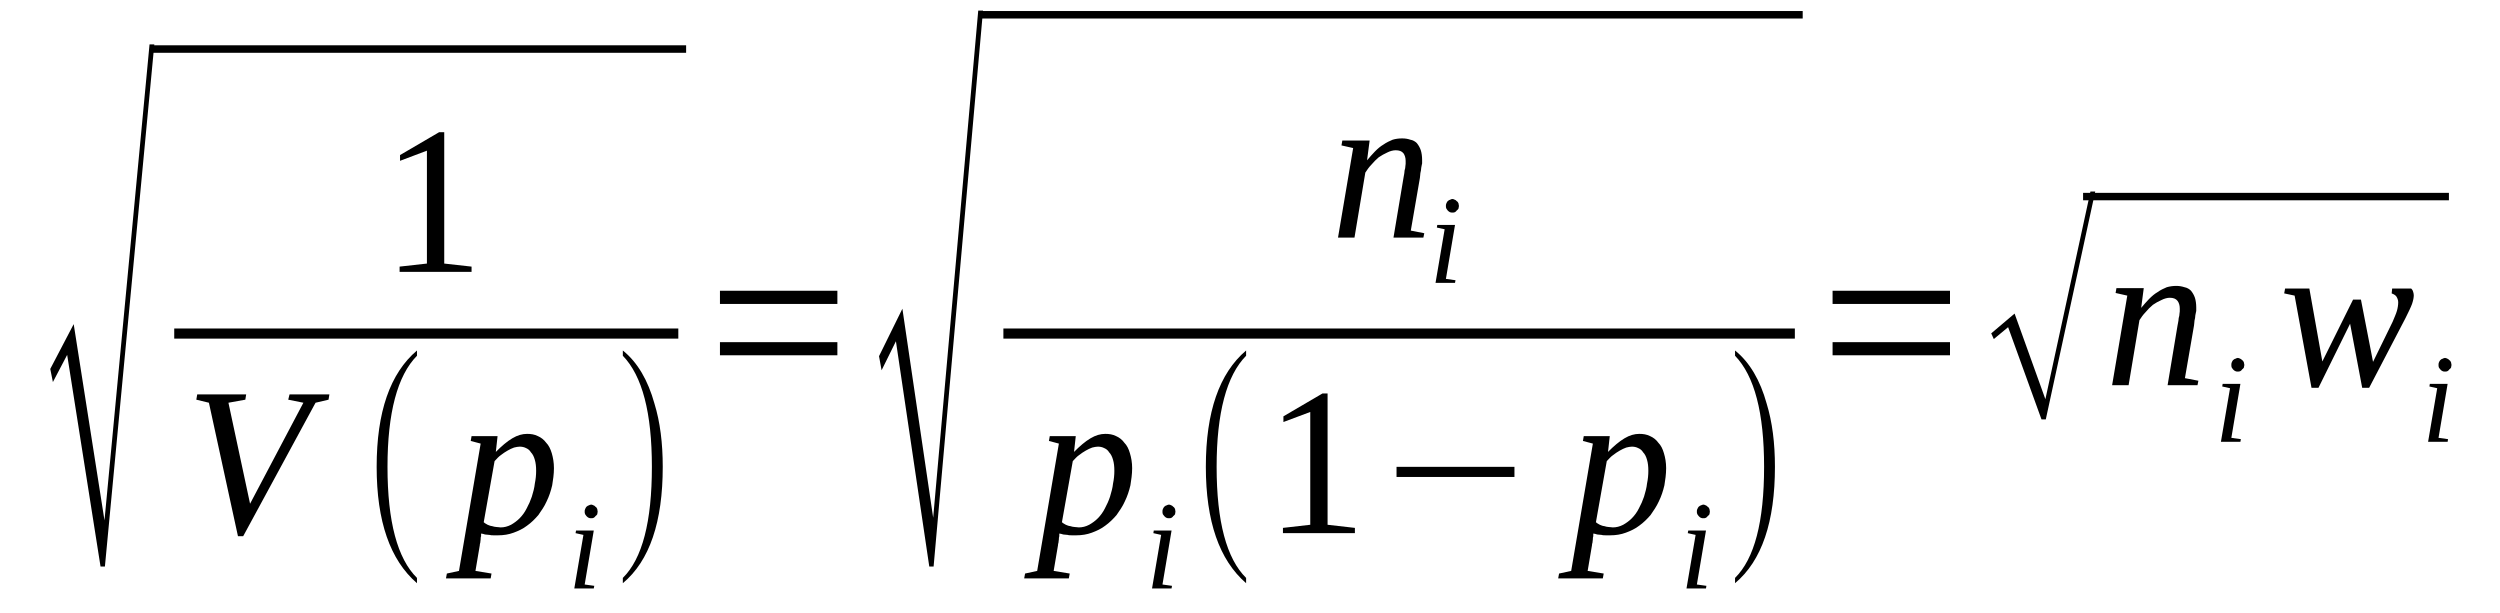 <?xml version='1.0' encoding='UTF-8'?>
<!-- This file was generated by dvisvgm 1.15.1 -->
<svg height='40pt' version='1.1' viewBox='0 -40 163 40' width='163pt' xmlns='http://www.w3.org/2000/svg' xmlns:xlink='http://www.w3.org/1999/xlink'>
<defs>
<clipPath id='clip1'>
<path clip-rule='evenodd' d='M0 -39.996H162.944V-0.027H0V-39.996'/>
</clipPath>
</defs>
<g id='page1'>
<g>
<path clip-path='url(#clip1)' d='M6.555 -3.062L4.379 -16.863L3.449 -15.09L3.277 -15.945L4.805 -18.867L6.813 -6.07L9.75 -37.105H10.062L6.84 -3.062H6.555Z' fill-rule='evenodd'/>
<path clip-path='url(#clip1)' d='M9.95 -37.047H44.735V-36.558H9.95V-37.047Z' fill-rule='evenodd'/>
<path clip-path='url(#clip1)' d='M28.964 -22.816L30.746 -22.617V-22.273H26.054V-22.617L27.835 -22.816V-30.176L26.082 -29.515V-29.89L28.628 -31.379H28.964V-22.816Z' fill-rule='evenodd'/>
<path clip-path='url(#clip1)' d='M11.36 -18.582H44.226V-17.922H11.36V-18.582Z' fill-rule='evenodd'/>
<path clip-path='url(#clip1)' d='M21.476 -14.285L21.421 -13.941L20.574 -13.742L15.855 -5.039H15.515L13.621 -13.742L12.8 -13.941L12.859 -14.285H16.05L15.996 -13.941L14.894 -13.742L16.304 -7.156L19.781 -13.742L18.793 -13.941L18.878 -14.285H21.476Z' fill-rule='evenodd'/>
<path clip-path='url(#clip1)' d='M27.187 -2.32V-1.976C25.433 -3.492 24.558 -6.011 24.558 -9.562C24.558 -13.14 25.433 -15.66 27.187 -17.148V-16.805C25.914 -15.515 25.265 -13.082 25.265 -9.562C25.265 -5.984 25.914 -3.578 27.187 -2.32Z' fill-rule='evenodd'/>
<path clip-path='url(#clip1)' d='M31.367 -5.211C31.367 -5.183 31.367 -5.097 31.367 -5.039C31.339 -4.98 31.339 -4.894 31.339 -4.84C31.339 -4.754 31.312 -4.695 31.312 -4.609C31.285 -4.551 31.285 -4.496 31.285 -4.465L31 -2.777L32.046 -2.605L31.992 -2.289H29.078L29.136 -2.605L29.925 -2.777L31.339 -11.078L30.691 -11.25L30.746 -11.566H32.441L32.328 -10.535C32.695 -10.906 33.062 -11.222 33.402 -11.422C33.742 -11.625 34.054 -11.711 34.363 -11.711C34.617 -11.711 34.843 -11.68 35.07 -11.566C35.269 -11.48 35.464 -11.336 35.609 -11.136C35.777 -10.965 35.89 -10.734 35.976 -10.449C36.058 -10.164 36.117 -9.847 36.117 -9.476C36.117 -9.074 36.058 -8.703 36.003 -8.359C35.917 -7.988 35.804 -7.644 35.636 -7.301C35.496 -6.984 35.296 -6.699 35.097 -6.414C34.871 -6.156 34.648 -5.926 34.363 -5.726C34.109 -5.527 33.8 -5.383 33.488 -5.269C33.175 -5.152 32.839 -5.097 32.472 -5.097C32.386 -5.097 32.3 -5.097 32.214 -5.097C32.101 -5.097 31.992 -5.097 31.906 -5.125C31.793 -5.125 31.707 -5.152 31.621 -5.152C31.511 -5.183 31.453 -5.211 31.367 -5.211ZM31.539 -5.953C31.621 -5.871 31.707 -5.84 31.793 -5.785C31.878 -5.754 31.992 -5.699 32.074 -5.699C32.187 -5.668 32.273 -5.64 32.359 -5.64C32.472 -5.64 32.554 -5.613 32.64 -5.613C32.867 -5.613 33.093 -5.668 33.32 -5.785C33.515 -5.898 33.714 -6.039 33.882 -6.211C34.054 -6.383 34.222 -6.613 34.335 -6.844C34.476 -7.101 34.589 -7.359 34.675 -7.617C34.761 -7.902 34.843 -8.187 34.871 -8.472C34.929 -8.761 34.956 -9.019 34.956 -9.304C34.956 -9.59 34.929 -9.82 34.871 -10.019C34.816 -10.222 34.73 -10.394 34.617 -10.508C34.535 -10.648 34.421 -10.734 34.281 -10.793C34.167 -10.851 34.023 -10.879 33.882 -10.879C33.769 -10.879 33.656 -10.851 33.515 -10.82C33.374 -10.765 33.234 -10.707 33.093 -10.621C32.949 -10.535 32.808 -10.449 32.667 -10.336C32.499 -10.222 32.386 -10.078 32.246 -9.933L31.539 -5.953Z' fill-rule='evenodd'/>
<path clip-path='url(#clip1)' d='M38.121 -1.89L38.746 -1.804L38.714 -1.633H37.445L38.039 -5.125L37.527 -5.238L37.558 -5.41H38.714L38.121 -1.89ZM38.968 -6.64C38.968 -6.586 38.941 -6.527 38.941 -6.469C38.914 -6.441 38.886 -6.383 38.828 -6.355C38.8 -6.297 38.746 -6.269 38.714 -6.242C38.66 -6.211 38.601 -6.211 38.546 -6.211C38.488 -6.211 38.433 -6.211 38.378 -6.242C38.32 -6.269 38.292 -6.297 38.234 -6.355C38.207 -6.383 38.179 -6.441 38.152 -6.469C38.121 -6.527 38.121 -6.586 38.121 -6.64C38.121 -6.699 38.121 -6.758 38.152 -6.812C38.179 -6.871 38.207 -6.929 38.234 -6.957C38.292 -6.984 38.32 -7.043 38.378 -7.043C38.433 -7.07 38.488 -7.101 38.546 -7.101C38.601 -7.101 38.66 -7.07 38.714 -7.043C38.746 -7.043 38.8 -6.984 38.828 -6.957C38.886 -6.929 38.914 -6.871 38.941 -6.812C38.941 -6.758 38.968 -6.699 38.968 -6.64Z' fill-rule='evenodd'/>
<path clip-path='url(#clip1)' d='M40.609 -2.32C41.882 -3.578 42.503 -5.984 42.503 -9.562C42.503 -13.082 41.882 -15.488 40.609 -16.805V-17.148C41.57 -16.375 42.249 -15.203 42.671 -13.683C43.039 -12.484 43.211 -11.109 43.211 -9.562C43.211 -5.984 42.363 -3.437 40.609 -1.976V-2.32Z' fill-rule='evenodd'/>
<path clip-path='url(#clip1)' d='M46.941 -16.836V-17.691H54.597V-16.836H46.941ZM46.941 -20.183V-21.043H54.597V-20.183H46.941Z' fill-rule='evenodd'/>
<path clip-path='url(#clip1)' d='M60.589 -3.062L58.414 -17.75L57.48 -15.859L57.312 -16.777L58.836 -19.871L60.843 -6.242L63.781 -39.309H64.093L60.871 -3.062H60.589Z' fill-rule='evenodd'/>
<path clip-path='url(#clip1)' d='M63.98 -39.281H117.536V-38.793H63.98V-39.281Z' fill-rule='evenodd'/>
<path clip-path='url(#clip1)' d='M91.648 -29.515C91.648 -29.718 91.589 -29.89 91.507 -30.004C91.394 -30.148 91.222 -30.203 90.996 -30.203C90.828 -30.203 90.628 -30.148 90.46 -30.062C90.261 -29.976 90.066 -29.859 89.894 -29.746C89.726 -29.601 89.554 -29.433 89.414 -29.262C89.246 -29.09 89.132 -28.918 89.019 -28.746L88.312 -24.508H87.238L88.226 -30.347L87.464 -30.519L87.519 -30.836H89.3L89.132 -29.547C89.3 -29.746 89.472 -29.945 89.64 -30.117C89.839 -30.32 90.007 -30.461 90.207 -30.578C90.402 -30.718 90.601 -30.804 90.8 -30.89C90.996 -30.949 91.195 -30.976 91.421 -30.976C91.617 -30.976 91.789 -30.949 91.957 -30.89C92.128 -30.863 92.269 -30.777 92.382 -30.664C92.496 -30.519 92.578 -30.375 92.636 -30.203C92.691 -30.031 92.722 -29.805 92.722 -29.574C92.722 -29.515 92.722 -29.433 92.722 -29.347C92.691 -29.262 92.691 -29.144 92.664 -29.058C92.664 -28.945 92.636 -28.832 92.609 -28.715C92.609 -28.601 92.578 -28.488 92.578 -28.402L91.984 -24.965L92.863 -24.793L92.804 -24.508H90.855L91.507 -28.402C91.535 -28.515 91.535 -28.601 91.562 -28.715C91.562 -28.832 91.589 -28.945 91.617 -29.031C91.617 -29.144 91.648 -29.23 91.648 -29.316S91.648 -29.461 91.648 -29.515Z' fill-rule='evenodd'/>
<path clip-path='url(#clip1)' d='M94.273 -21.816L94.898 -21.73L94.867 -21.558H93.597L94.191 -25.051L93.683 -25.164L93.71 -25.336H94.867L94.273 -21.816ZM95.124 -26.57C95.124 -26.512 95.093 -26.453 95.093 -26.398C95.066 -26.367 95.039 -26.312 94.98 -26.281C94.953 -26.226 94.898 -26.195 94.867 -26.168C94.812 -26.14 94.753 -26.14 94.699 -26.14C94.644 -26.14 94.585 -26.14 94.531 -26.168C94.472 -26.195 94.445 -26.226 94.386 -26.281C94.359 -26.312 94.332 -26.367 94.304 -26.398C94.273 -26.453 94.273 -26.512 94.273 -26.57C94.273 -26.625 94.273 -26.683 94.304 -26.742C94.332 -26.797 94.359 -26.855 94.386 -26.883C94.445 -26.914 94.472 -26.968 94.531 -26.968C94.585 -27 94.644 -27.027 94.699 -27.027C94.753 -27.027 94.812 -27 94.867 -26.968C94.898 -26.968 94.953 -26.914 94.98 -26.883C95.039 -26.855 95.066 -26.797 95.093 -26.742C95.093 -26.683 95.124 -26.625 95.124 -26.57Z' fill-rule='evenodd'/>
<path clip-path='url(#clip1)' d='M65.421 -18.582H117.024V-17.922H65.421V-18.582Z' fill-rule='evenodd'/>
<path clip-path='url(#clip1)' d='M69.066 -5.211C69.066 -5.183 69.066 -5.097 69.066 -5.039C69.039 -4.98 69.039 -4.894 69.039 -4.84C69.039 -4.754 69.011 -4.695 69.011 -4.609C68.984 -4.551 68.984 -4.496 68.984 -4.465L68.699 -2.777L69.746 -2.605L69.687 -2.289H66.777L66.835 -2.605L67.624 -2.777L69.039 -11.078L68.39 -11.25L68.445 -11.566H70.14L70.027 -10.535C70.394 -10.906 70.761 -11.222 71.101 -11.422C71.441 -11.625 71.753 -11.711 72.062 -11.711C72.316 -11.711 72.543 -11.68 72.769 -11.566C72.968 -11.48 73.164 -11.336 73.304 -11.136C73.476 -10.965 73.589 -10.734 73.671 -10.449C73.757 -10.164 73.816 -9.847 73.816 -9.476C73.816 -9.074 73.757 -8.703 73.703 -8.359C73.617 -7.988 73.503 -7.644 73.335 -7.301C73.195 -6.984 72.996 -6.699 72.796 -6.414C72.57 -6.156 72.343 -5.926 72.062 -5.726C71.808 -5.527 71.496 -5.383 71.187 -5.269C70.874 -5.152 70.535 -5.097 70.168 -5.097C70.085 -5.097 69.999 -5.097 69.914 -5.097C69.8 -5.097 69.687 -5.097 69.605 -5.125C69.492 -5.125 69.406 -5.152 69.32 -5.152C69.207 -5.183 69.152 -5.211 69.066 -5.211ZM69.238 -5.953C69.32 -5.871 69.406 -5.84 69.492 -5.785C69.574 -5.754 69.687 -5.699 69.773 -5.699C69.886 -5.668 69.972 -5.64 70.054 -5.64C70.168 -5.64 70.253 -5.613 70.339 -5.613C70.566 -5.613 70.793 -5.668 71.015 -5.785C71.214 -5.898 71.414 -6.039 71.582 -6.211C71.753 -6.383 71.921 -6.613 72.035 -6.844C72.175 -7.101 72.289 -7.359 72.374 -7.617C72.457 -7.902 72.543 -8.187 72.57 -8.472C72.629 -8.761 72.656 -9.019 72.656 -9.304C72.656 -9.59 72.629 -9.82 72.57 -10.019C72.515 -10.222 72.429 -10.394 72.316 -10.508C72.234 -10.648 72.121 -10.734 71.976 -10.793C71.863 -10.851 71.722 -10.879 71.582 -10.879C71.468 -10.879 71.355 -10.851 71.214 -10.82C71.074 -10.765 70.933 -10.707 70.793 -10.621C70.648 -10.535 70.507 -10.449 70.367 -10.336C70.199 -10.222 70.085 -10.078 69.945 -9.933L69.238 -5.953Z' fill-rule='evenodd'/>
<path clip-path='url(#clip1)' d='M75.793 -1.89L76.414 -1.804L76.386 -1.633H75.113L75.707 -5.125L75.199 -5.238L75.226 -5.41H76.386L75.793 -1.89ZM76.64 -6.64C76.64 -6.586 76.613 -6.527 76.613 -6.469C76.585 -6.441 76.554 -6.383 76.499 -6.355C76.472 -6.297 76.414 -6.269 76.386 -6.242C76.332 -6.211 76.273 -6.211 76.218 -6.211C76.16 -6.211 76.105 -6.211 76.046 -6.242C75.992 -6.269 75.96 -6.297 75.906 -6.355C75.878 -6.383 75.851 -6.441 75.82 -6.469C75.793 -6.527 75.793 -6.586 75.793 -6.64C75.793 -6.699 75.793 -6.758 75.82 -6.812C75.851 -6.871 75.878 -6.929 75.906 -6.957C75.96 -6.984 75.992 -7.043 76.046 -7.043C76.105 -7.07 76.16 -7.101 76.218 -7.101C76.273 -7.101 76.332 -7.07 76.386 -7.043C76.414 -7.043 76.472 -6.984 76.499 -6.957C76.554 -6.929 76.585 -6.871 76.613 -6.812C76.613 -6.758 76.64 -6.699 76.64 -6.64Z' fill-rule='evenodd'/>
<path clip-path='url(#clip1)' d='M81.246 -2.32V-1.976C79.496 -3.492 78.621 -6.011 78.621 -9.562C78.621 -13.14 79.496 -15.66 81.246 -17.148V-16.805C79.976 -15.515 79.324 -13.082 79.324 -9.562C79.324 -5.984 79.976 -3.578 81.246 -2.32Z' fill-rule='evenodd'/>
<path clip-path='url(#clip1)' d='M86.558 -5.785L88.339 -5.582V-5.238H83.648V-5.582L85.429 -5.785V-13.14L83.679 -12.484V-12.855L86.222 -14.344H86.558V-5.785Z' fill-rule='evenodd'/>
<path clip-path='url(#clip1)' d='M91.054 -8.902V-9.562H98.742V-8.902H91.054Z' fill-rule='evenodd'/>
<path clip-path='url(#clip1)' d='M103.882 -5.211C103.882 -5.183 103.882 -5.097 103.882 -5.039C103.855 -4.98 103.855 -4.894 103.855 -4.84C103.855 -4.754 103.828 -4.695 103.828 -4.609C103.8 -4.551 103.8 -4.496 103.8 -4.465L103.515 -2.777L104.562 -2.605L104.503 -2.289H101.593L101.652 -2.605L102.441 -2.777L103.855 -11.078L103.207 -11.25L103.261 -11.566H104.957L104.843 -10.535C105.21 -10.906 105.578 -11.222 105.918 -11.422C106.257 -11.625 106.57 -11.711 106.878 -11.711C107.132 -11.711 107.359 -11.68 107.585 -11.566C107.785 -11.48 107.98 -11.336 108.121 -11.136C108.293 -10.965 108.406 -10.734 108.488 -10.449C108.574 -10.164 108.632 -9.847 108.632 -9.476C108.632 -9.074 108.574 -8.703 108.519 -8.359C108.433 -7.988 108.32 -7.644 108.152 -7.301C108.007 -6.984 107.812 -6.699 107.613 -6.414C107.386 -6.156 107.16 -5.926 106.878 -5.726C106.625 -5.527 106.312 -5.383 106.003 -5.269C105.691 -5.152 105.351 -5.097 104.984 -5.097C104.902 -5.097 104.816 -5.097 104.73 -5.097C104.617 -5.097 104.503 -5.097 104.421 -5.125C104.308 -5.125 104.222 -5.152 104.136 -5.152C104.023 -5.183 103.968 -5.211 103.882 -5.211ZM104.054 -5.953C104.136 -5.871 104.222 -5.84 104.308 -5.785C104.39 -5.754 104.503 -5.699 104.589 -5.699C104.703 -5.668 104.789 -5.64 104.871 -5.64C104.984 -5.64 105.07 -5.613 105.156 -5.613C105.382 -5.613 105.609 -5.668 105.832 -5.785C106.031 -5.898 106.23 -6.039 106.398 -6.211C106.57 -6.383 106.738 -6.613 106.851 -6.844C106.992 -7.101 107.105 -7.359 107.191 -7.617C107.273 -7.902 107.359 -8.187 107.386 -8.472C107.445 -8.761 107.472 -9.019 107.472 -9.304C107.472 -9.59 107.445 -9.82 107.386 -10.019C107.332 -10.222 107.246 -10.394 107.132 -10.508C107.05 -10.648 106.937 -10.734 106.793 -10.793C106.679 -10.851 106.539 -10.879 106.398 -10.879C106.285 -10.879 106.171 -10.851 106.031 -10.82C105.89 -10.765 105.75 -10.707 105.609 -10.621C105.464 -10.535 105.324 -10.449 105.183 -10.336C105.015 -10.222 104.902 -10.078 104.761 -9.933L104.054 -5.953Z' fill-rule='evenodd'/>
<path clip-path='url(#clip1)' d='M110.636 -1.89L111.257 -1.804L111.23 -1.633H109.96L110.554 -5.125L110.043 -5.238L110.074 -5.41H111.23L110.636 -1.89ZM111.484 -6.64C111.484 -6.586 111.457 -6.527 111.457 -6.469C111.429 -6.441 111.402 -6.383 111.343 -6.355C111.316 -6.297 111.257 -6.269 111.23 -6.242C111.175 -6.211 111.117 -6.211 111.062 -6.211C111.003 -6.211 110.949 -6.211 110.89 -6.242C110.835 -6.269 110.808 -6.297 110.75 -6.355C110.722 -6.383 110.695 -6.441 110.668 -6.469C110.636 -6.527 110.636 -6.586 110.636 -6.64C110.636 -6.699 110.636 -6.758 110.668 -6.812C110.695 -6.871 110.722 -6.929 110.75 -6.957C110.808 -6.984 110.835 -7.043 110.89 -7.043C110.949 -7.07 111.003 -7.101 111.062 -7.101C111.117 -7.101 111.175 -7.07 111.23 -7.043C111.257 -7.043 111.316 -6.984 111.343 -6.957C111.402 -6.929 111.429 -6.871 111.457 -6.812C111.457 -6.758 111.484 -6.699 111.484 -6.64Z' fill-rule='evenodd'/>
<path clip-path='url(#clip1)' d='M113.125 -2.32C114.394 -3.578 115.019 -5.984 115.019 -9.562C115.019 -13.082 114.394 -15.488 113.125 -16.805V-17.148C114.085 -16.375 114.765 -15.203 115.187 -13.683C115.554 -12.484 115.726 -11.109 115.726 -9.562C115.726 -5.984 114.875 -3.437 113.125 -1.976V-2.32Z' fill-rule='evenodd'/>
<path clip-path='url(#clip1)' d='M119.484 -16.836V-17.691H127.14V-16.836H119.484ZM119.484 -20.183V-21.043H127.14V-20.183H119.484Z' fill-rule='evenodd'/>
<path clip-path='url(#clip1)' d='M133.105 -12.656L130.929 -18.668L129.996 -17.894L129.828 -18.265L131.351 -19.555L133.359 -13.972L136.296 -27.512H136.609L133.386 -12.656H133.105Z' fill-rule='evenodd'/>
<path clip-path='url(#clip1)' d='M135.817 -27.426H159.669V-26.941H135.817V-27.426Z' fill-rule='evenodd'/>
<path clip-path='url(#clip1)' d='M142.121 -19.898C142.121 -20.097 142.062 -20.269 141.976 -20.383C141.863 -20.527 141.695 -20.586 141.468 -20.586C141.3 -20.586 141.101 -20.527 140.933 -20.441C140.734 -20.355 140.535 -20.242 140.367 -20.125C140.199 -19.984 140.027 -19.812 139.886 -19.64C139.718 -19.468 139.605 -19.297 139.492 -19.125L138.785 -14.886H137.71L138.699 -20.726L137.937 -20.898L137.992 -21.215H139.773L139.605 -19.926C139.773 -20.125 139.945 -20.328 140.113 -20.5C140.312 -20.699 140.48 -20.843 140.679 -20.957C140.875 -21.101 141.074 -21.187 141.273 -21.273C141.468 -21.328 141.667 -21.359 141.894 -21.359C142.089 -21.359 142.261 -21.328 142.429 -21.273C142.601 -21.242 142.742 -21.156 142.855 -21.043C142.968 -20.898 143.05 -20.758 143.109 -20.586C143.164 -20.414 143.195 -20.183 143.195 -19.957C143.195 -19.898 143.195 -19.812 143.195 -19.726C143.164 -19.64 143.164 -19.527 143.136 -19.441C143.136 -19.324 143.109 -19.211 143.082 -19.097C143.082 -18.98 143.05 -18.867 143.05 -18.781L142.457 -15.344L143.335 -15.176L143.277 -14.886H141.328L141.976 -18.781C142.007 -18.894 142.007 -18.98 142.035 -19.097C142.035 -19.211 142.062 -19.324 142.089 -19.41C142.089 -19.527 142.121 -19.613 142.121 -19.699C142.121 -19.785 142.121 -19.84 142.121 -19.898Z' fill-rule='evenodd'/>
<path clip-path='url(#clip1)' d='M145.484 -11.453L146.105 -11.367L146.074 -11.195H144.804L145.398 -14.687L144.89 -14.801L144.917 -14.972H146.074L145.484 -11.453ZM146.332 -16.203C146.332 -16.148 146.3 -16.09 146.3 -16.031C146.273 -16.004 146.246 -15.945 146.187 -15.918C146.16 -15.859 146.105 -15.832 146.074 -15.805C146.019 -15.773 145.964 -15.773 145.906 -15.773C145.851 -15.773 145.792 -15.773 145.738 -15.805C145.679 -15.832 145.652 -15.859 145.593 -15.918C145.566 -15.945 145.539 -16.004 145.511 -16.031C145.484 -16.09 145.484 -16.148 145.484 -16.203C145.484 -16.262 145.484 -16.32 145.511 -16.375C145.539 -16.433 145.566 -16.492 145.593 -16.519C145.652 -16.547 145.679 -16.605 145.738 -16.605C145.792 -16.633 145.851 -16.664 145.906 -16.664C145.964 -16.664 146.019 -16.633 146.074 -16.605C146.105 -16.605 146.16 -16.547 146.187 -16.519C146.246 -16.492 146.273 -16.433 146.3 -16.375C146.3 -16.32 146.332 -16.262 146.332 -16.203Z' fill-rule='evenodd'/>
<path clip-path='url(#clip1)' d='M154.468 -14.715H154.015L153.226 -18.894L151.164 -14.715H150.71L149.609 -20.726L148.929 -20.871L148.988 -21.187H150.57L151.417 -16.433L153.421 -20.468H153.933L154.722 -16.406L155.996 -19.012C156.109 -19.297 156.222 -19.527 156.277 -19.726C156.335 -19.926 156.363 -20.125 156.363 -20.297C156.363 -20.441 156.304 -20.586 156.222 -20.699C156.136 -20.785 156.023 -20.843 155.937 -20.871L155.968 -21.187H157.21C157.238 -21.156 157.296 -21.101 157.324 -21.015C157.351 -20.93 157.378 -20.843 157.378 -20.758C157.378 -20.613 157.351 -20.441 157.265 -20.183C157.183 -19.957 157.039 -19.668 156.843 -19.269L154.468 -14.715Z' fill-rule='evenodd'/>
<path clip-path='url(#clip1)' d='M158.992 -11.453L159.613 -11.367L159.585 -11.195H158.312L158.906 -14.687L158.398 -14.801L158.425 -14.972H159.585L158.992 -11.453ZM159.839 -16.203C159.839 -16.148 159.808 -16.09 159.808 -16.031C159.781 -16.004 159.753 -15.945 159.695 -15.918C159.668 -15.859 159.613 -15.832 159.585 -15.805C159.527 -15.773 159.472 -15.773 159.414 -15.773C159.359 -15.773 159.3 -15.773 159.246 -15.805C159.187 -15.832 159.16 -15.859 159.105 -15.918C159.074 -15.945 159.046 -16.004 159.019 -16.031C158.992 -16.09 158.992 -16.148 158.992 -16.203C158.992 -16.262 158.992 -16.32 159.019 -16.375C159.046 -16.433 159.074 -16.492 159.105 -16.519C159.16 -16.547 159.187 -16.605 159.246 -16.605C159.3 -16.633 159.359 -16.664 159.414 -16.664C159.472 -16.664 159.527 -16.633 159.585 -16.605C159.613 -16.605 159.668 -16.547 159.695 -16.519C159.753 -16.492 159.781 -16.433 159.808 -16.375C159.808 -16.32 159.839 -16.262 159.839 -16.203Z' fill-rule='evenodd'/>
</g>
</g>
</svg>
